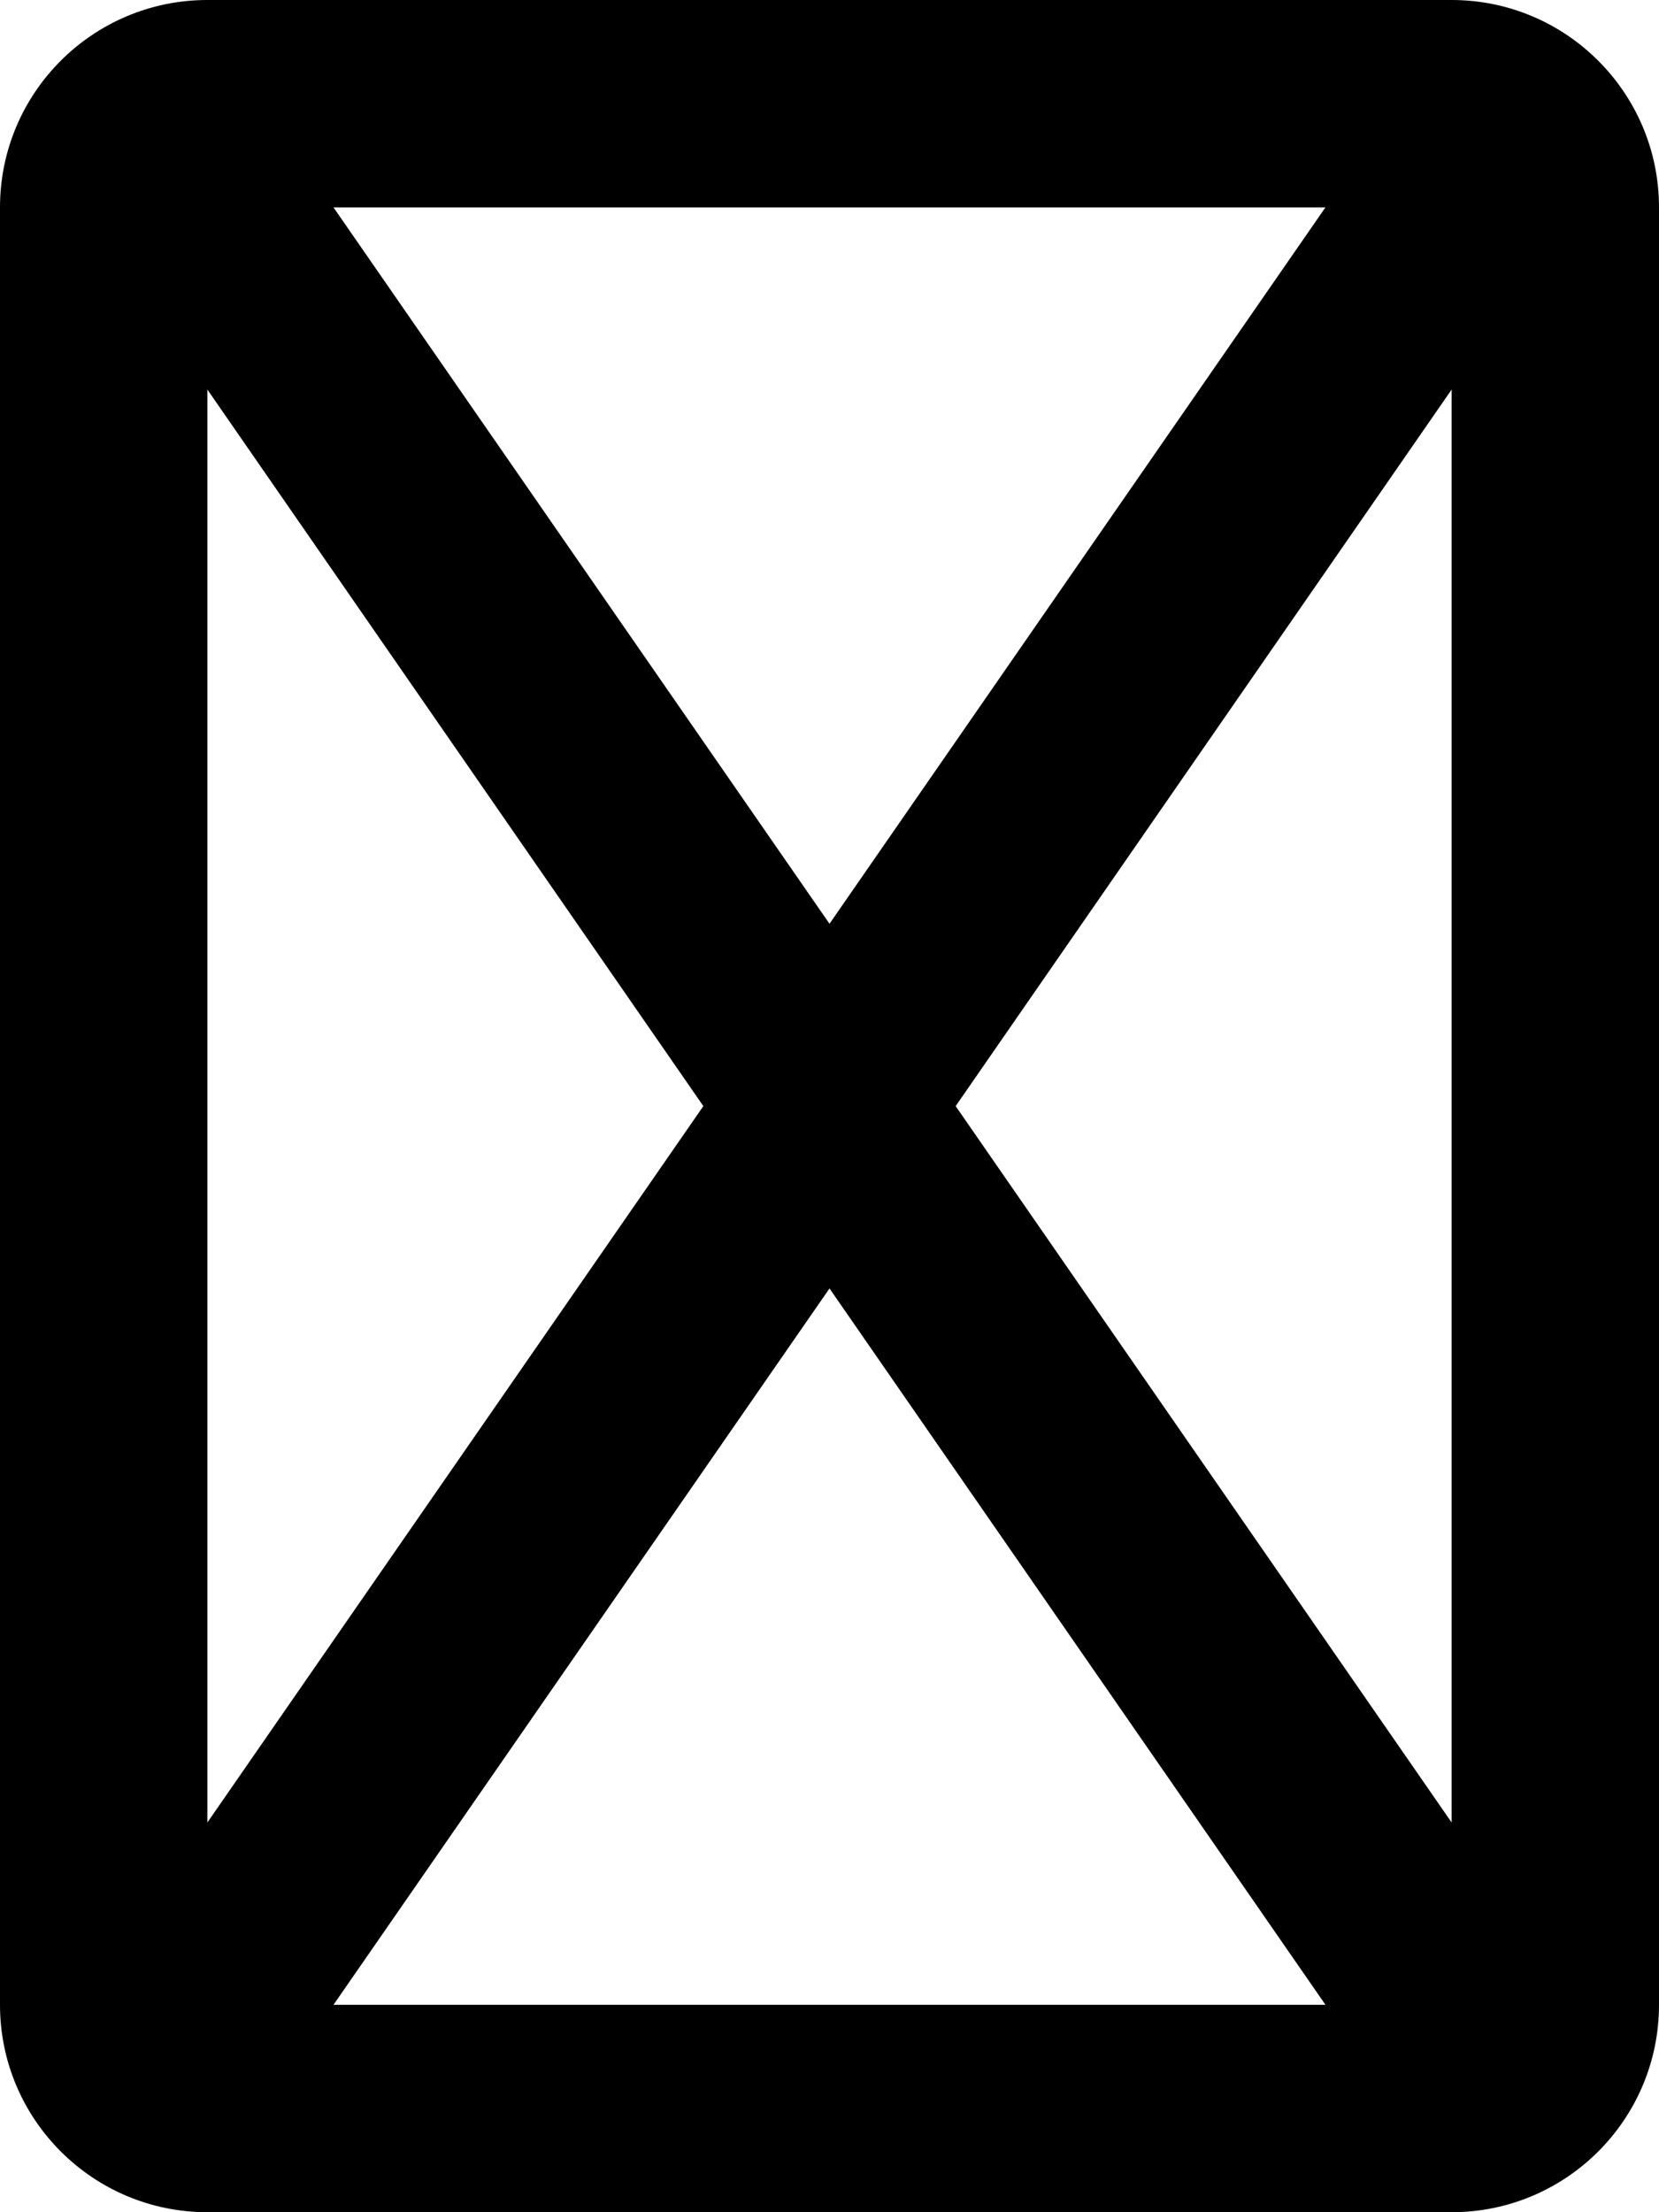<svg xmlns="http://www.w3.org/2000/svg" viewBox="0 0 384 512"><!--! Font Awesome Pro 6.0.0-alpha3 by @fontawesome - https://fontawesome.com License - https://fontawesome.com/license (Commercial License) --><path d="M336 0h-288C21.49 0 0 21.49 0 48v416C0 490.5 21.49 512 48 512h288c26.51 0 48-21.49 48-48v-416C384 21.49 362.5 0 336 0zM336 90.16V421.8L221.2 256L336 90.16zM192 213.8L77.19 48h229.6L192 213.8zM162.8 256L48 421.8V90.16L162.8 256zM192 298.2L306.8 464H77.19L192 298.2z"/></svg>